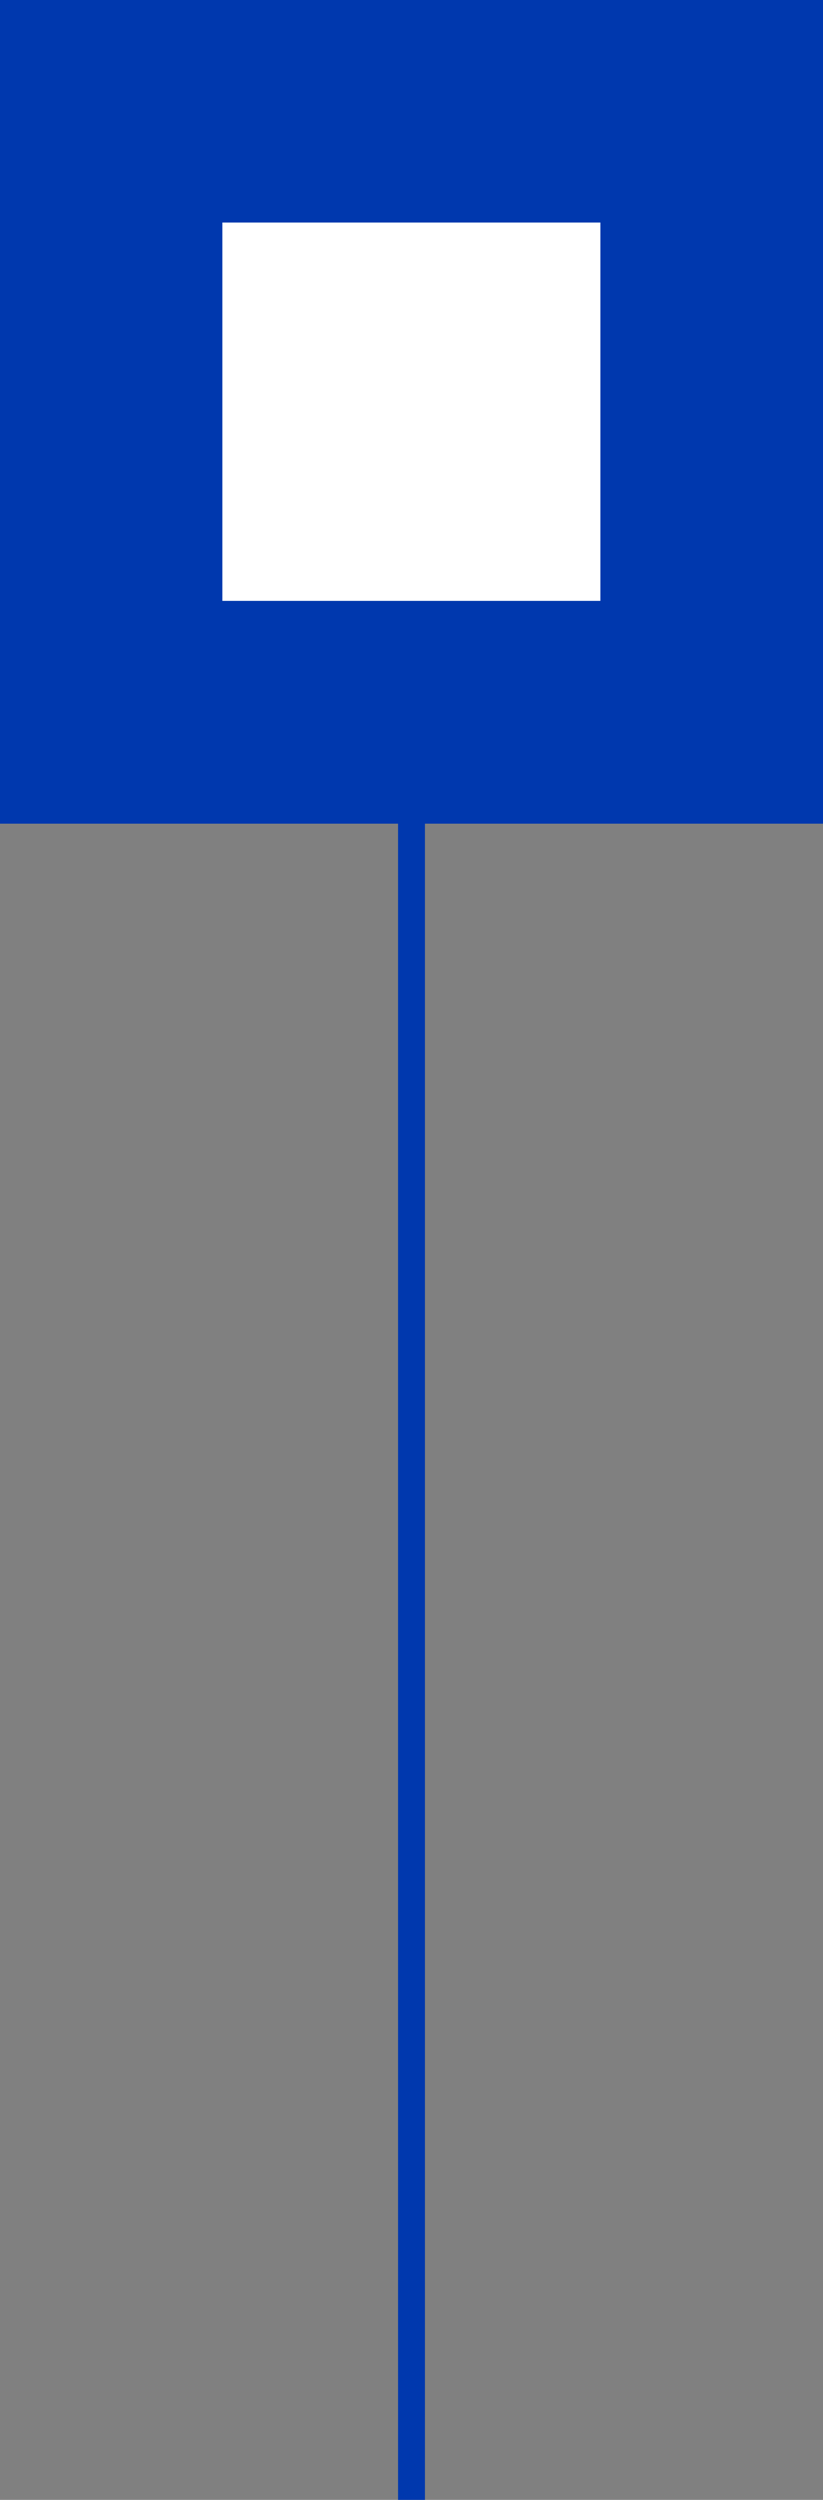 <svg xmlns="http://www.w3.org/2000/svg" xmlns:xlink="http://www.w3.org/1999/xlink" id="Livello_1" x="0px" y="0px" viewBox="0 0 336.8 1022.2" style="enable-background:new 0 0 336.8 1022.2;" xml:space="preserve"><rect x="0" y="0" width="336.8" height="1022.2" fill="#808080" stroke="none"/><style type="text/css">	.st0{fill:#0038AE;}	.st1{fill:#FFFFFF;}	.st2{fill:none;stroke:#0038AE;stroke-width:11;stroke-miterlimit:10;}</style><g>	<rect class="st0" width="336.8" height="336.8"></rect>	<rect x="91" y="91" class="st1" width="154.7" height="154.7"></rect></g><line class="st2" x1="168.4" y1="336.8" x2="168.4" y2="1022.2"></line></svg>